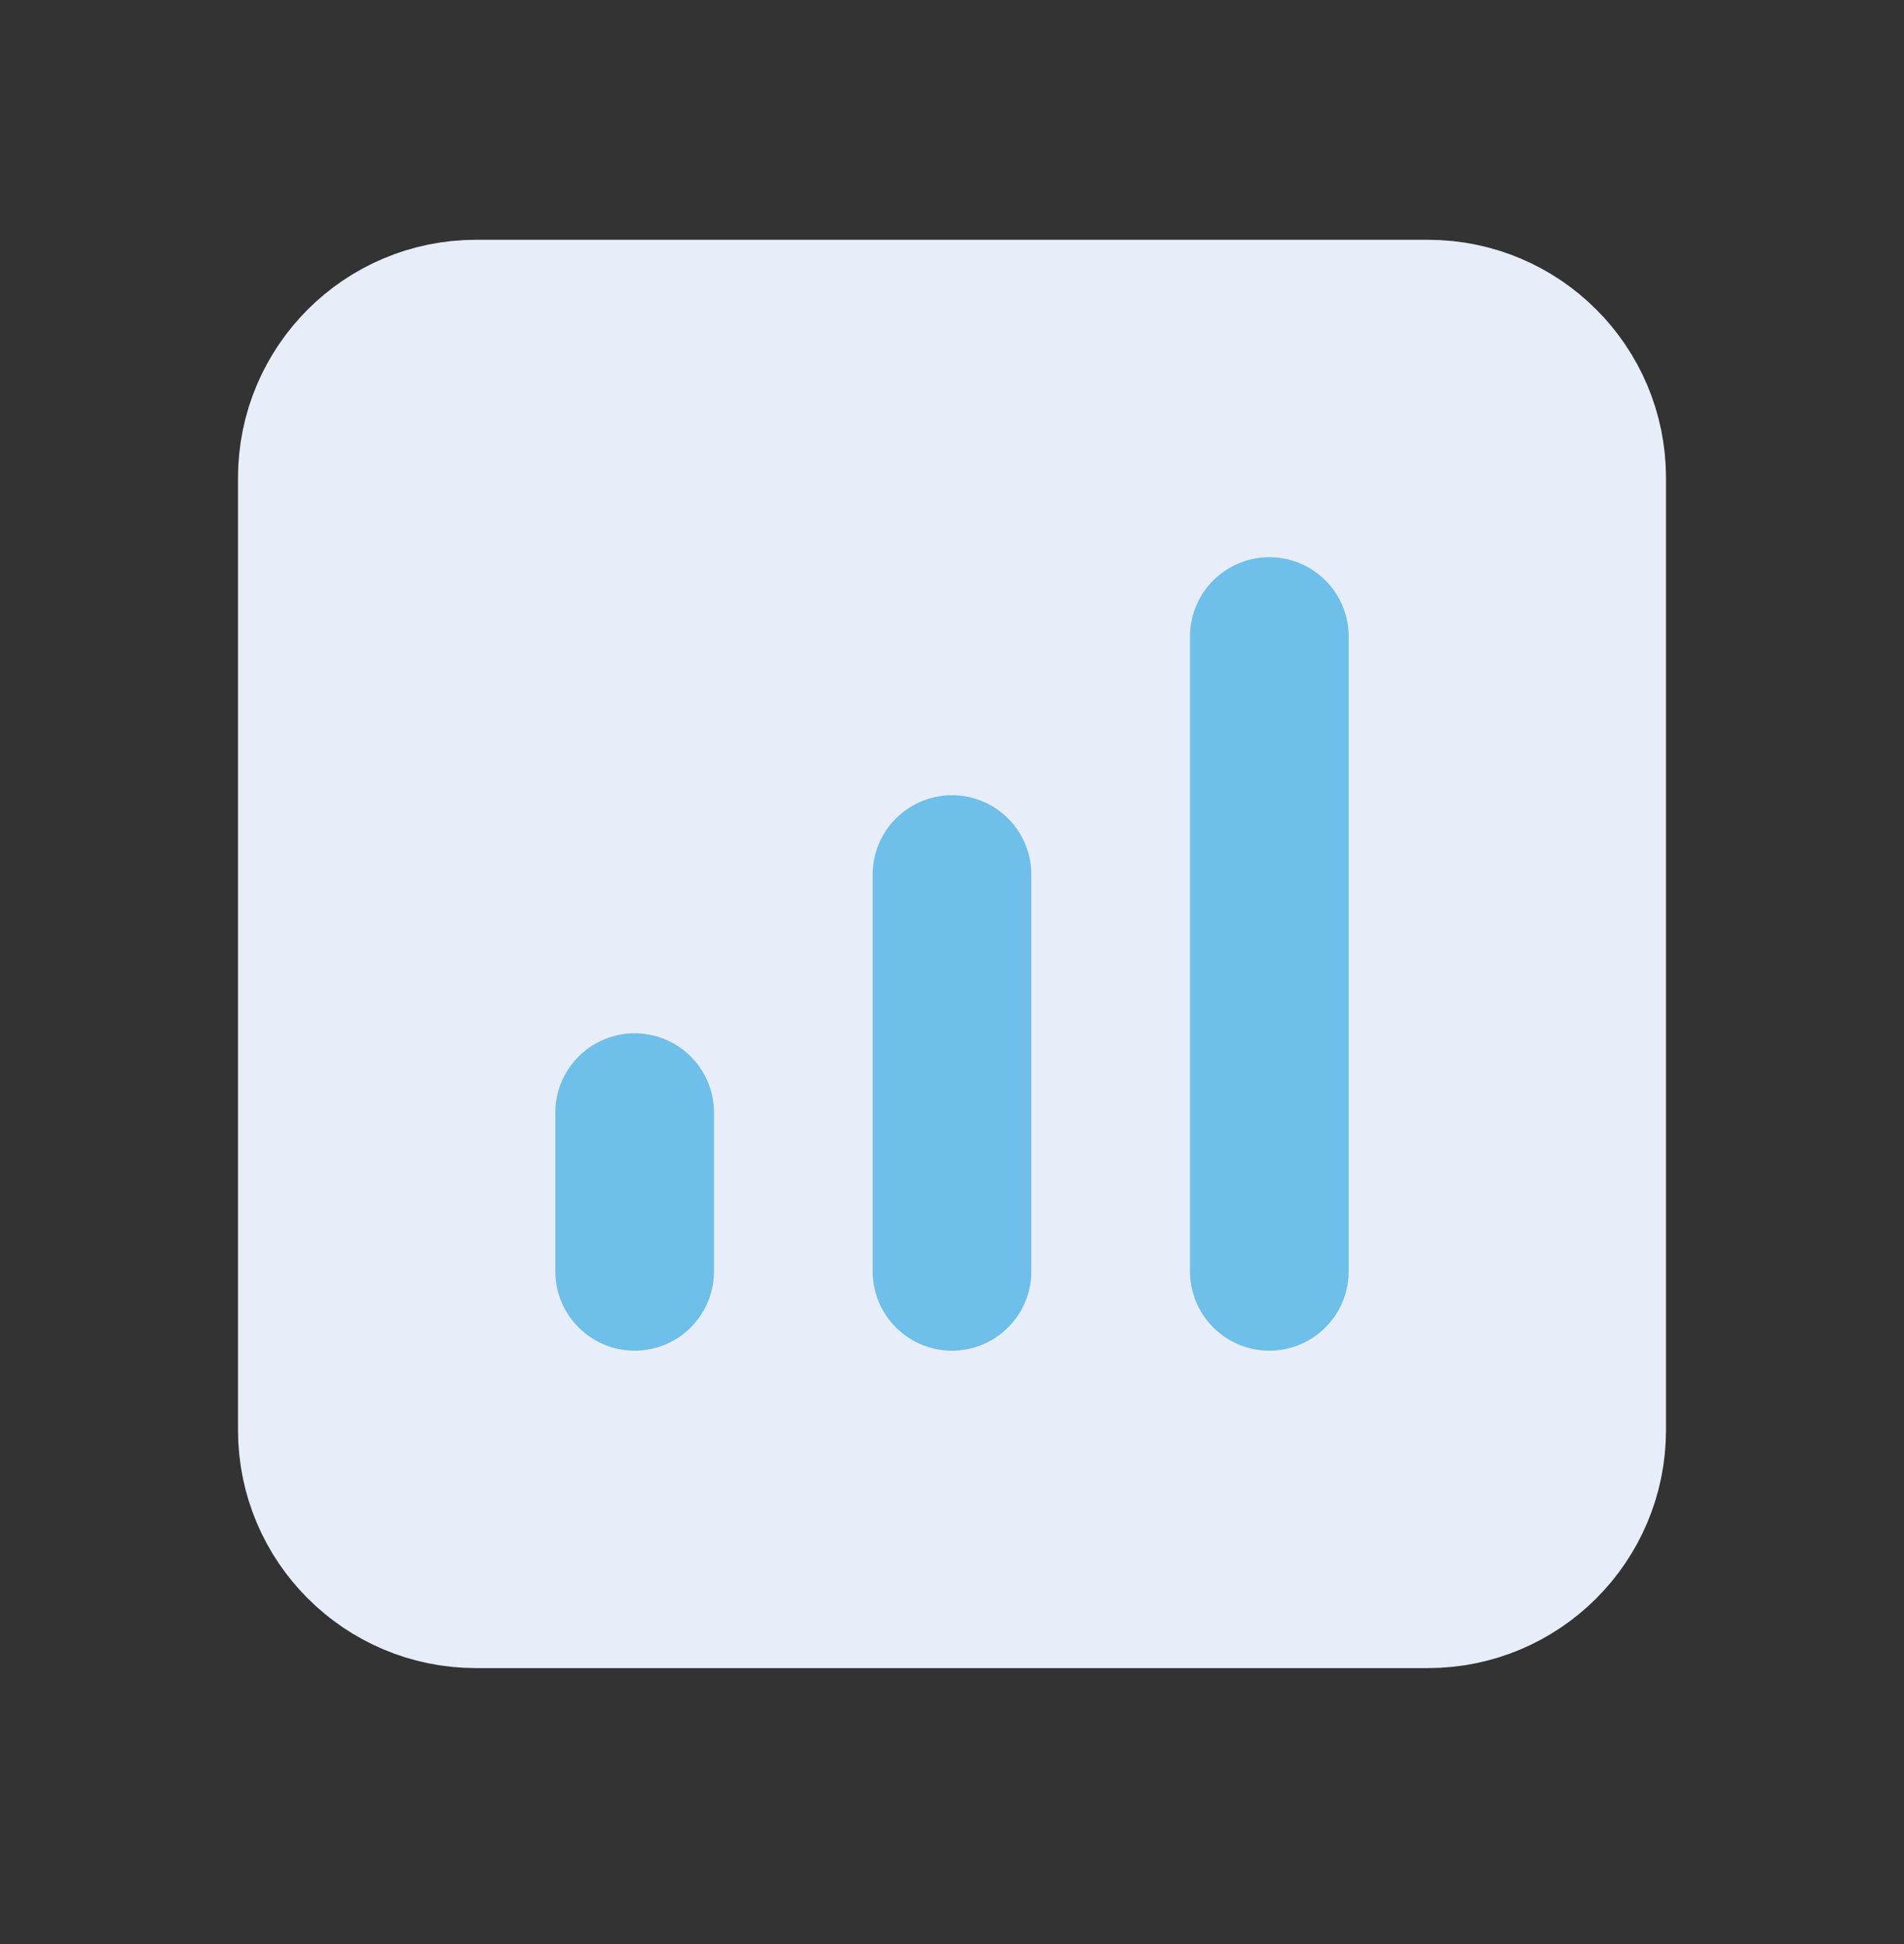 <svg width="48" height="49" viewBox="0 0 48 49" fill="none" xmlns="http://www.w3.org/2000/svg">
<rect x="0" y="0" width="48" height="49" fill="#333333" stroke="none"/>
<path d="M8 12.044C8 9.835 9.791 8.044 12 8.044H36C38.209 8.044 40 9.835 40 12.044V36.044C40 38.254 38.209 40.044 36 40.044H12C9.791 40.044 8 38.254 8 36.044V12.044Z" fill="#E8EEF9" stroke="#E8EEF9" stroke-width="4" stroke-linecap="round" stroke-linejoin="round"/>
<path d="M32 16.044V32.044M24 22.044V32.044M16 28.044V32.044" stroke="#6EBFE9" stroke-width="4" stroke-linecap="round" stroke-linejoin="round"/>
</svg>
